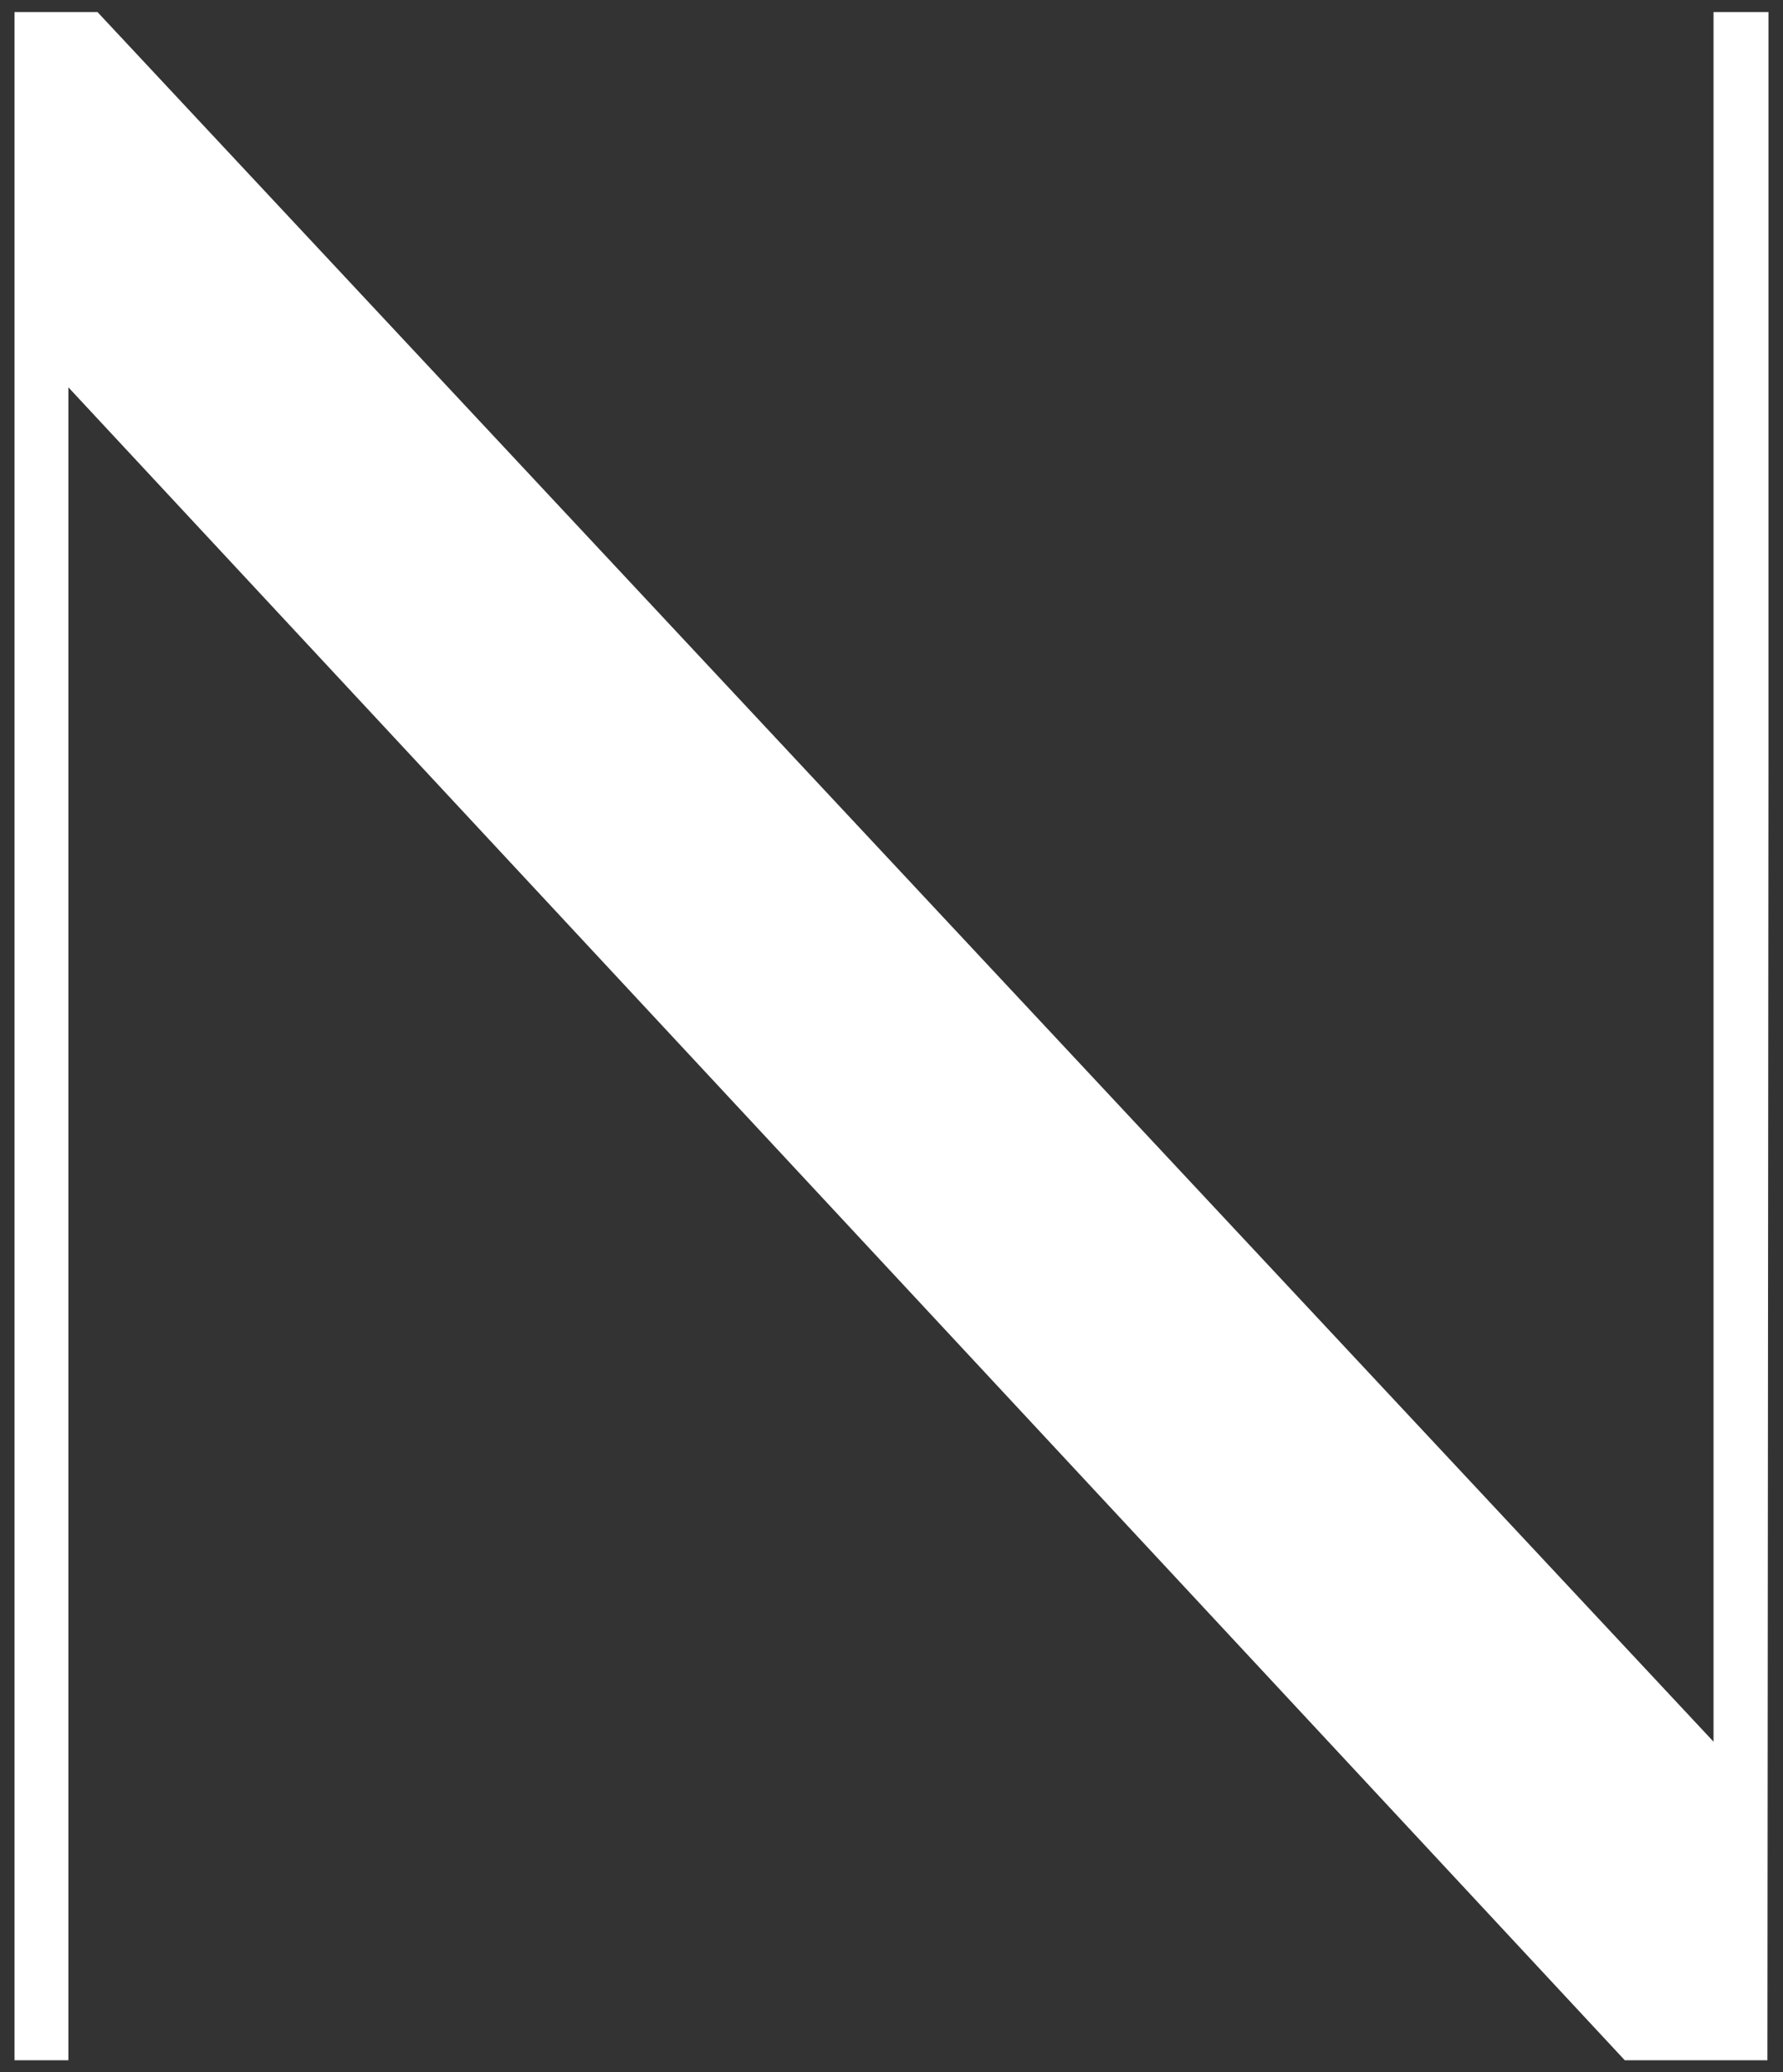 <svg width="74" height="86" viewBox="0 0 74 86" fill="none" xmlns="http://www.w3.org/2000/svg">
<rect x="0" y="0" width="74" height="86" fill="#333333" stroke="none"/>
<path d="M71.117 0.5V72.28L4.045 0.5H0.603V85.5H2.838V16.074L67.433 85.5H73.353L73.397 31.519V0.5H71.117Z" fill="white"/>
</svg>
